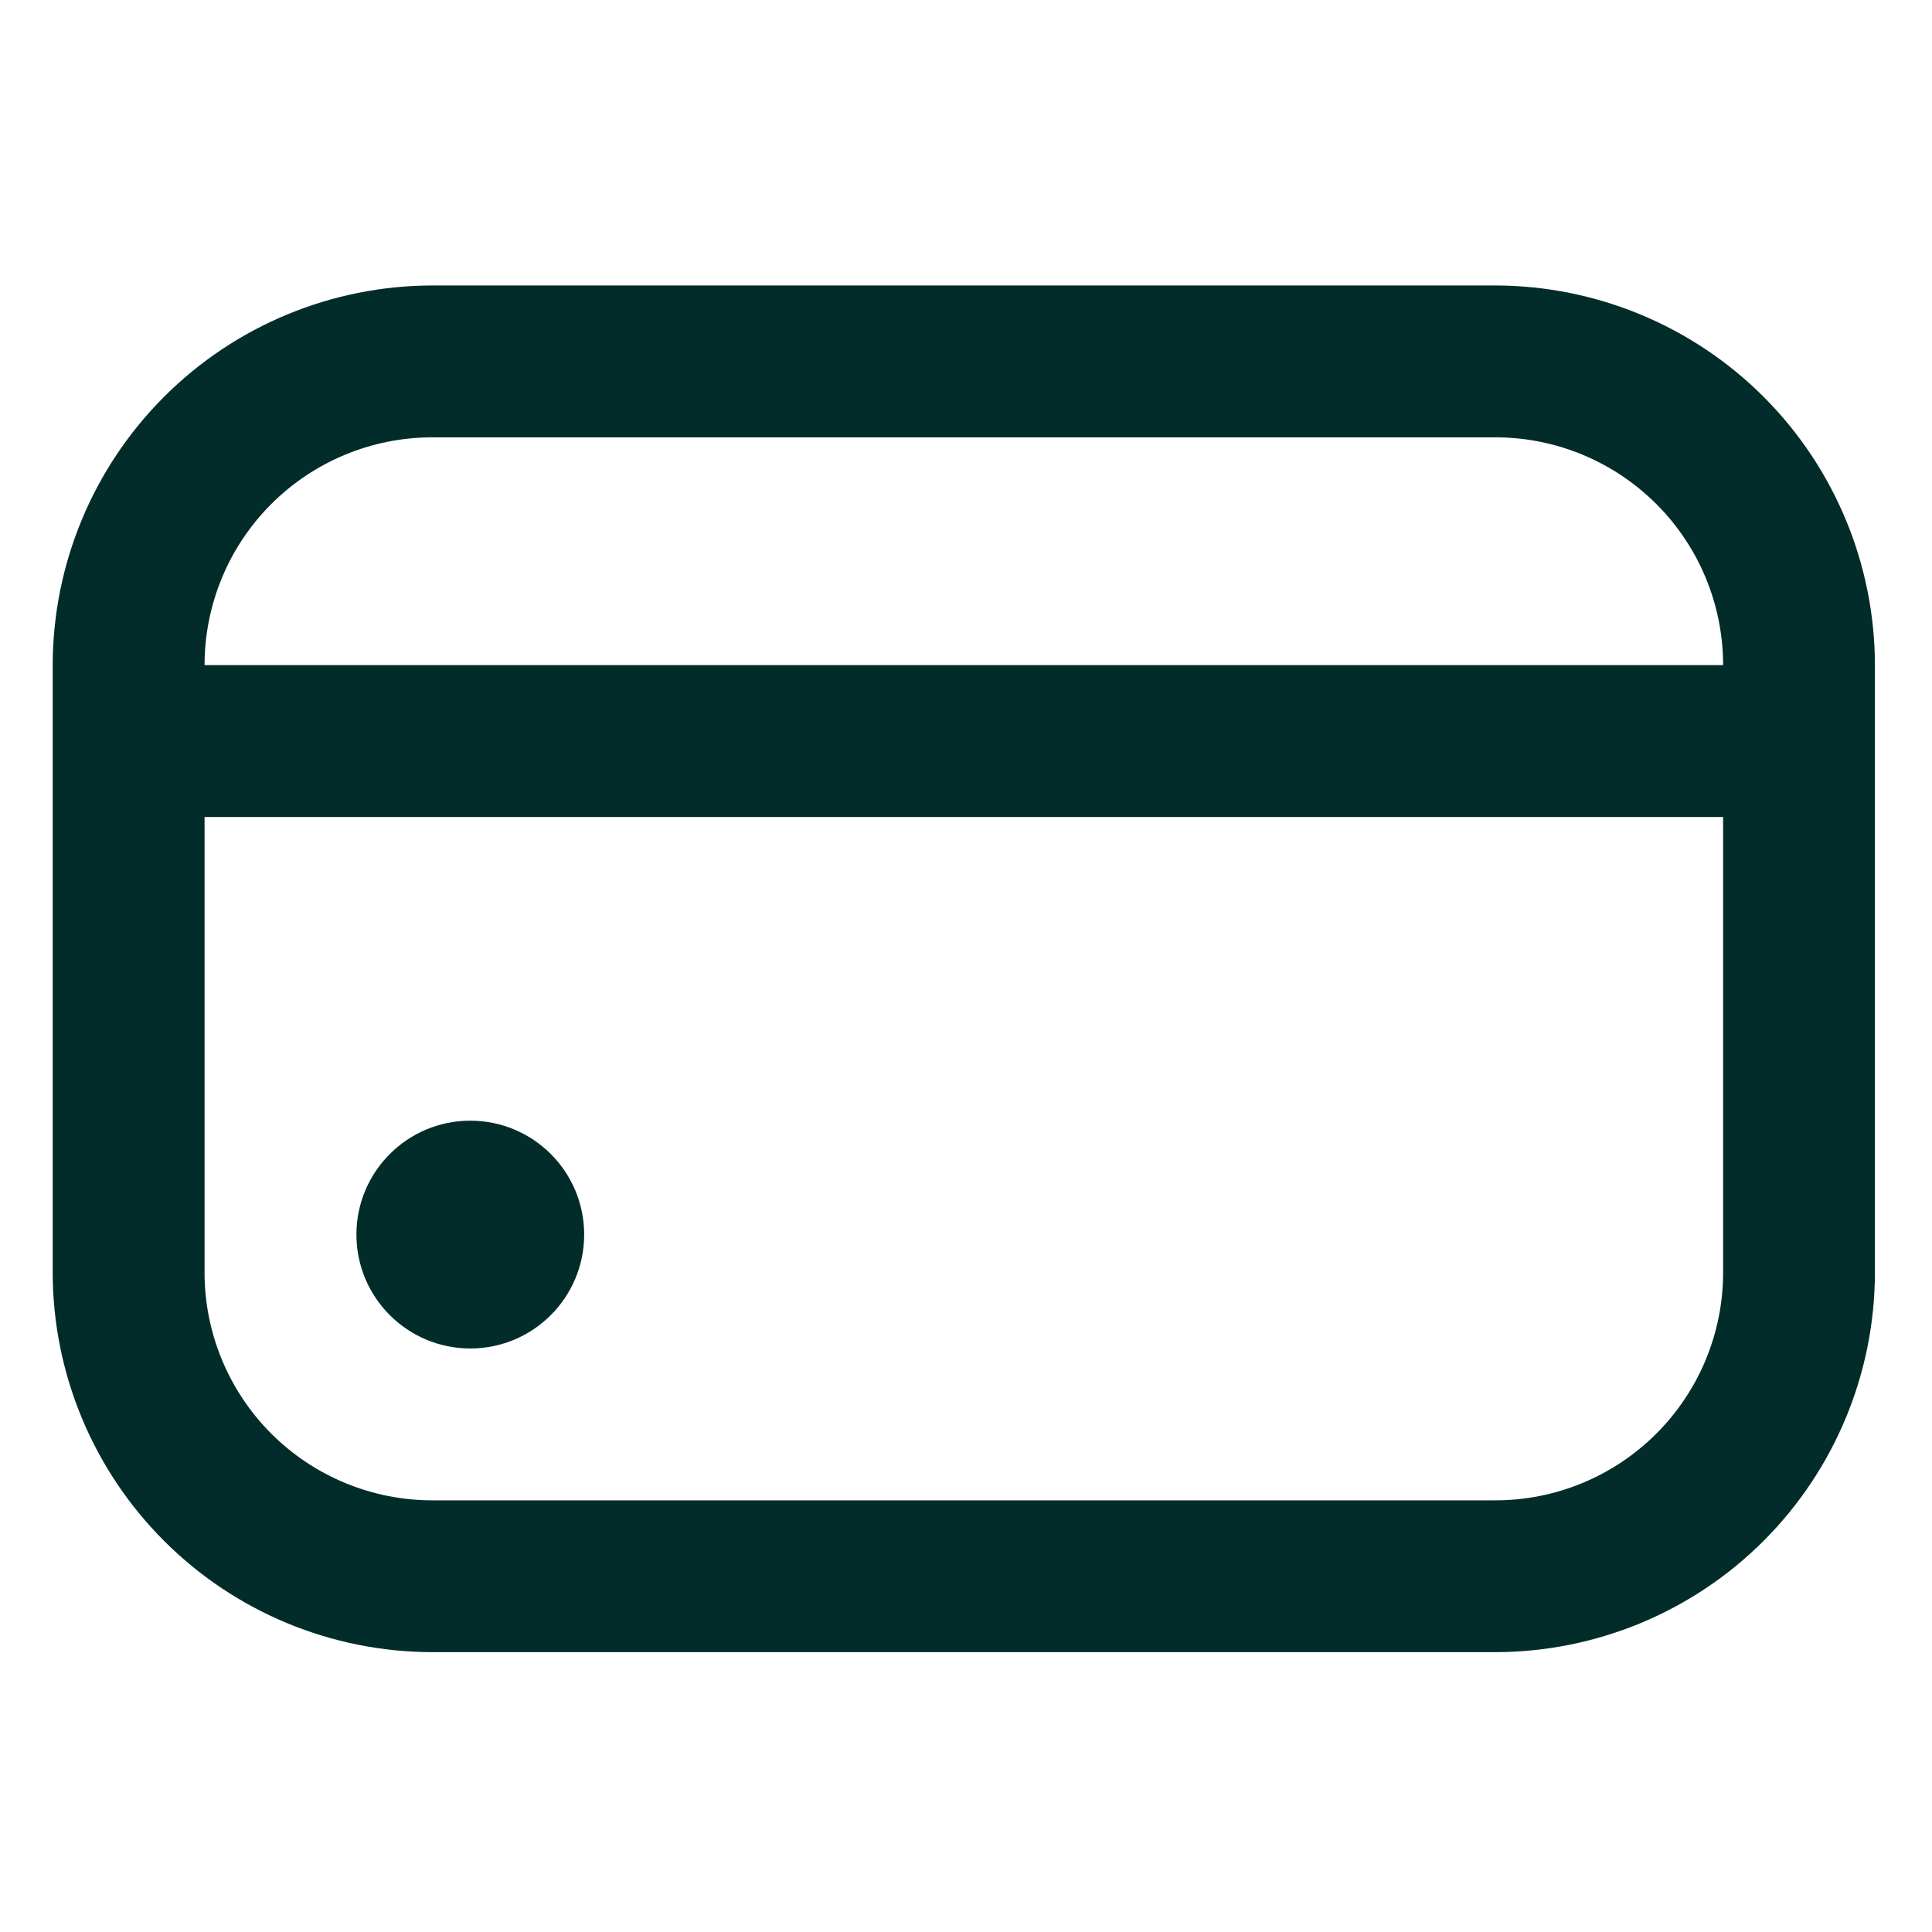 <svg width="33" height="33" viewBox="0 0 33 33" fill="none" xmlns="http://www.w3.org/2000/svg">
<g clip-path="url(#clip0_2001_2788)">
<path d="M8.033 23.033C9.107 23.033 9.978 22.162 9.978 21.087C9.978 20.013 9.107 19.142 8.033 19.142C6.959 19.142 6.088 20.013 6.088 21.087C6.088 22.162 6.959 23.033 8.033 23.033Z" fill="#022C2A"/>
<path d="M25.541 4.876H7.385C5.665 4.879 4.017 5.562 2.802 6.778C1.586 7.994 0.902 9.642 0.9 11.361L0.9 21.736C0.902 23.455 1.586 25.103 2.802 26.319C4.017 27.535 5.665 28.218 7.385 28.22H25.541C27.26 28.218 28.908 27.535 30.124 26.319C31.339 25.103 32.023 23.455 32.025 21.736V11.361C32.023 9.642 31.339 7.994 30.124 6.778C28.908 5.562 27.26 4.879 25.541 4.876ZM7.385 7.47H25.541C26.573 7.47 27.562 7.88 28.292 8.61C29.022 9.339 29.432 10.329 29.432 11.361H3.494C3.494 10.329 3.904 9.339 4.633 8.61C5.363 7.88 6.353 7.47 7.385 7.47ZM25.541 25.627H7.385C6.353 25.627 5.363 25.217 4.633 24.487C3.904 23.757 3.494 22.768 3.494 21.736V13.955H29.432V21.736C29.432 22.768 29.022 23.757 28.292 24.487C27.562 25.217 26.573 25.627 25.541 25.627Z" fill="#022C2A"/>
</g>
<defs>
<clipPath id="clip0_2001_2788">
<rect width="31.125" height="31.125" fill="white" transform="translate(0.9 0.986)"/>
</clipPath>
</defs>
</svg>
